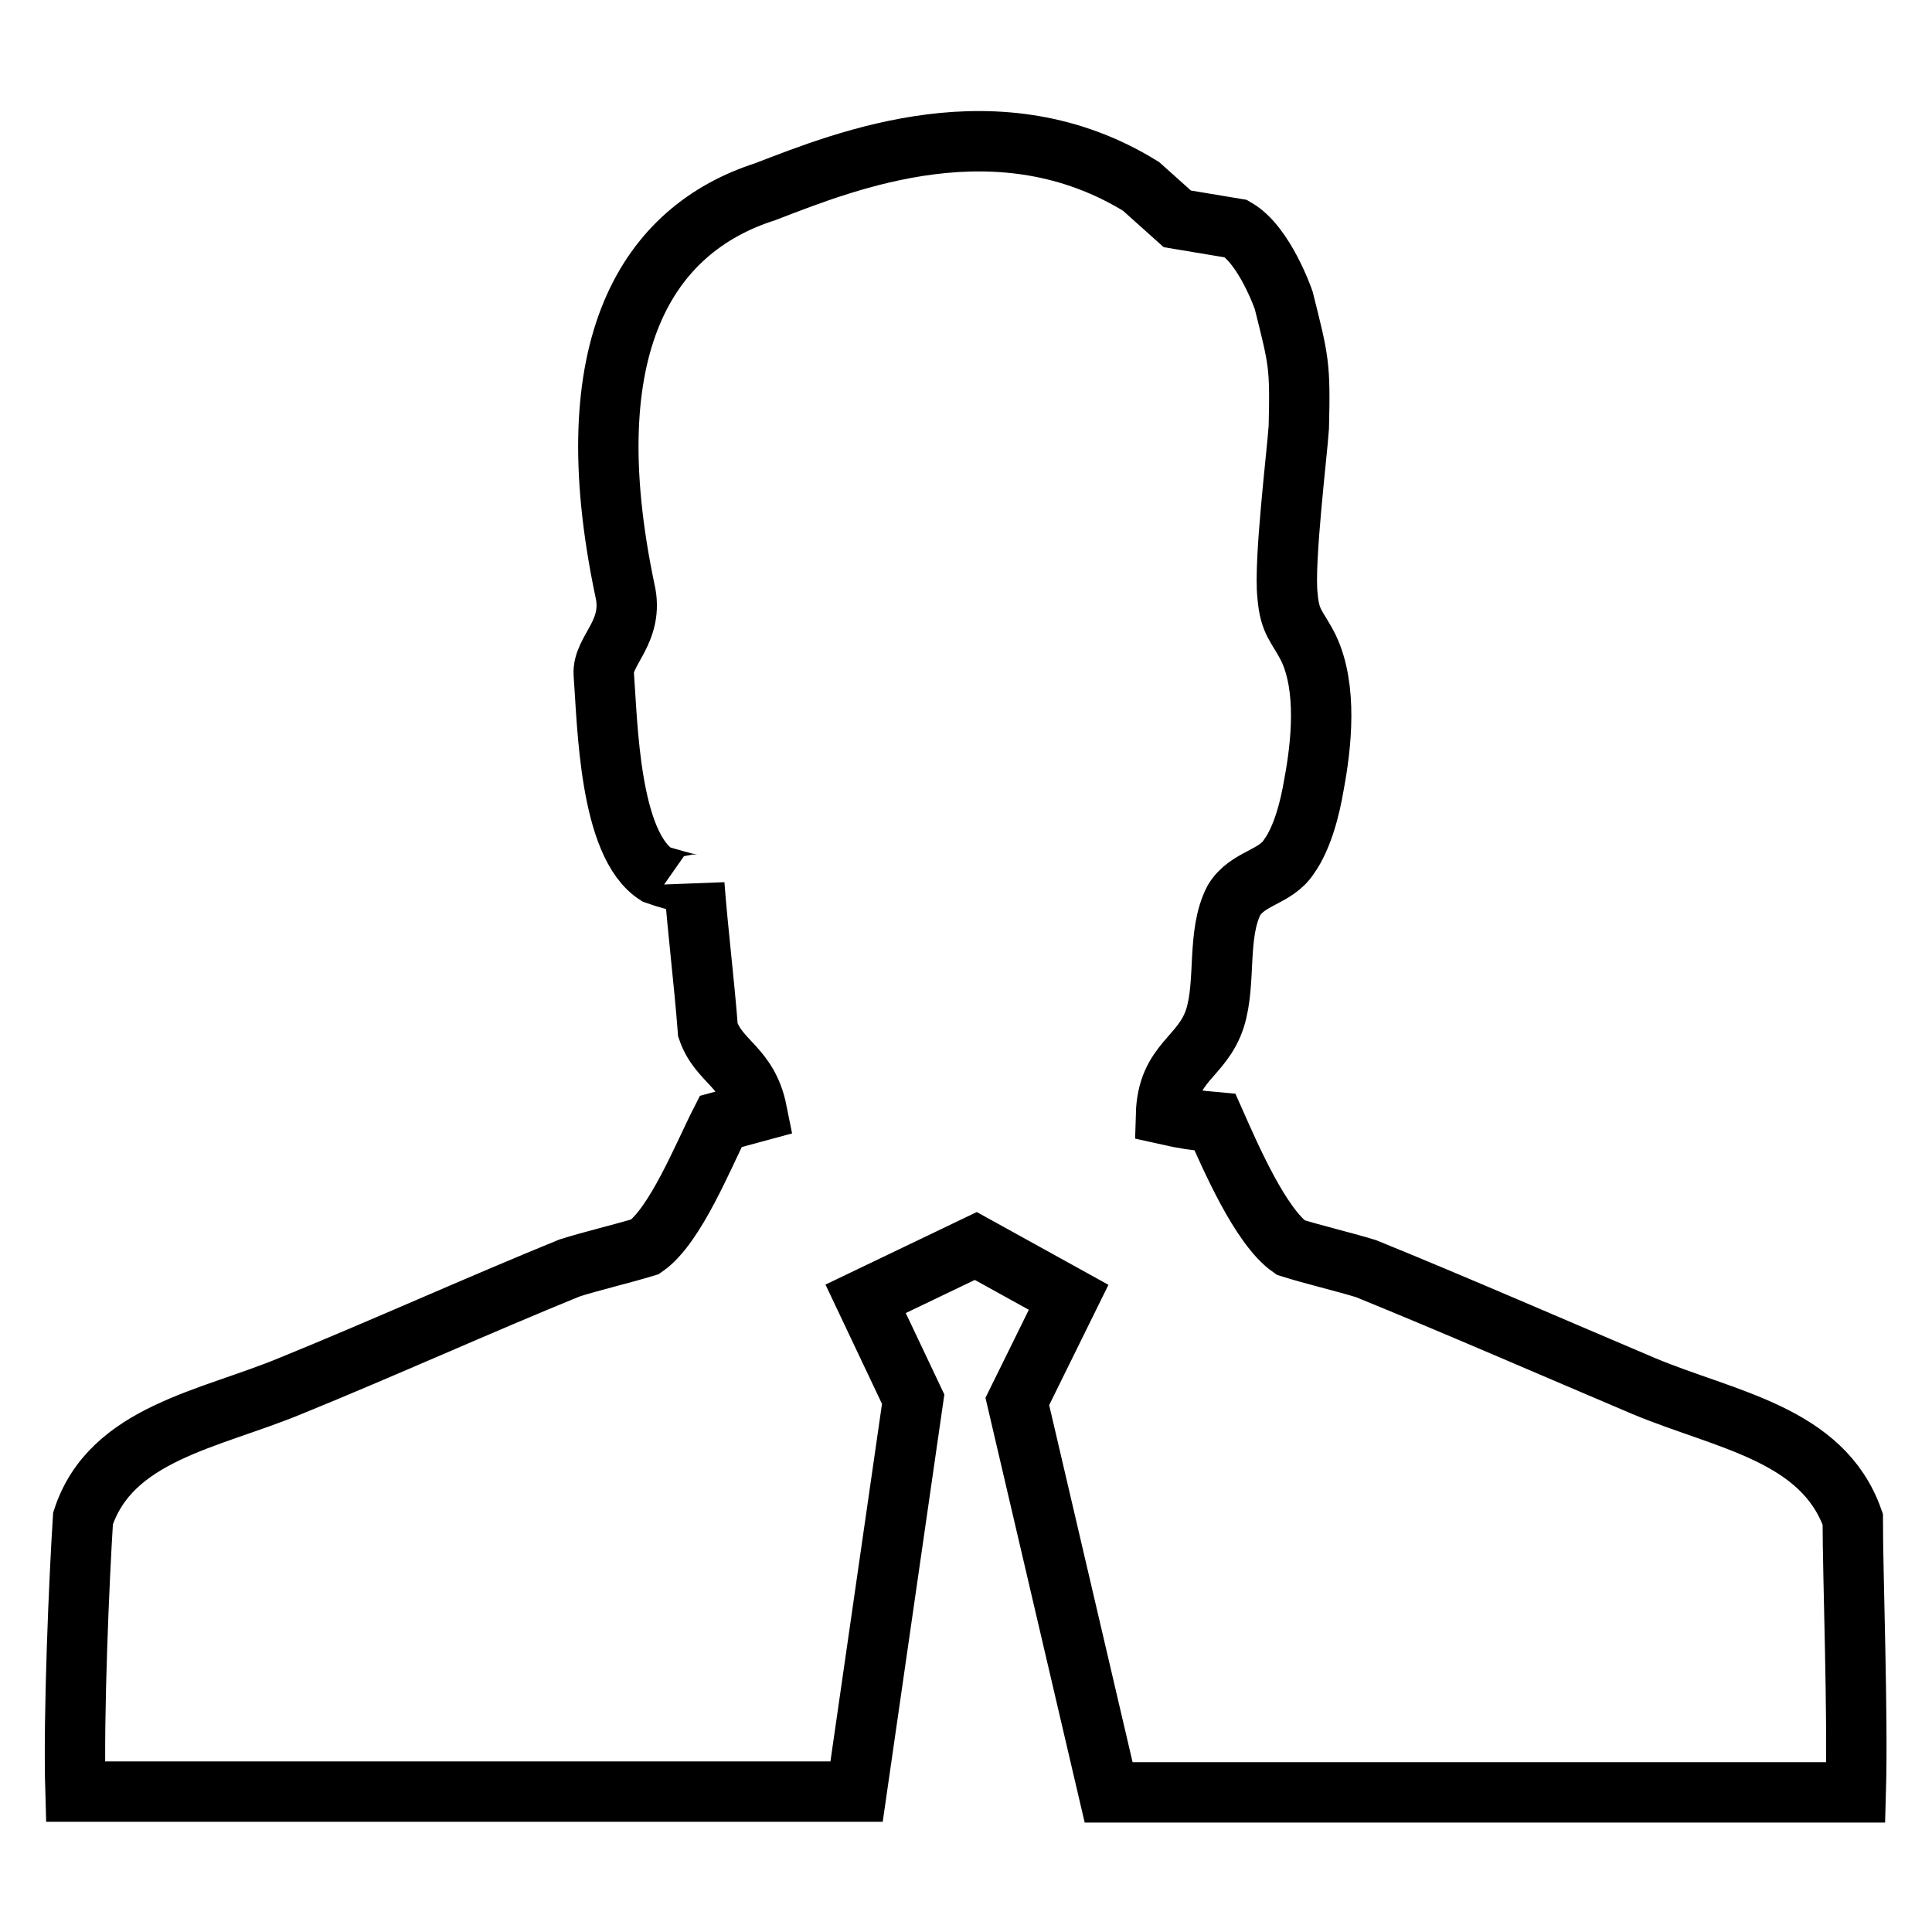 <?xml version="1.0" encoding="utf-8"?>
<!-- Svg Vector Icons : http://www.onlinewebfonts.com/icon -->
<!DOCTYPE svg PUBLIC "-//W3C//DTD SVG 1.1//EN" "http://www.w3.org/Graphics/SVG/1.1/DTD/svg11.dtd">
<svg version="1.1" xmlns="http://www.w3.org/2000/svg" xmlns:xlink="http://www.w3.org/1999/xlink" x="0px" y="0px" viewBox="0 0 256 256" enable-background="new 0 0 256 256" xml:space="preserve">
<g><g><path stroke-width="8" fill-opacity="0" stroke="#000000"  d="M245.5,201.3c-4-11.3-16.8-13.1-27.6-17.6c-11.8-5-25.1-10.8-36.9-15.6c-3.3-1-6.8-1.8-10-2.8c-4-2.8-8-12.1-10-16.6c-2.3-0.2-4.3-0.5-6.5-1c0.2-7,4.8-7.5,6.5-12.8c1.5-4.8,0.2-11.1,2.5-15.6c1.8-3,5.5-3,7.3-5.8c1.8-2.5,2.8-6.5,3.3-9.5c1-5.3,1.8-12.8-0.7-18.1c-1.5-3-2.5-3.3-2.8-7c-0.5-4.5,1.3-19.1,1.5-22.3c0.2-8.3,0-8.8-2-16.8c0,0-2.5-7.3-6.3-9.5L156,29l-4.8-4.3c-18.8-11.6-38.9-3.5-49.8,0.7c-15.6,5-25.4,20.4-18.6,52.8c1.3,5.5-3,8-2.8,11.1c0.5,6.5,0.7,22.6,7,26.6c0.5,0.2,5,1.5,5,1.3c0.5,6.5,1.3,12.8,1.8,19.3c1.5,4.3,5.3,4.8,6.5,10.8l-4.8,1.3c-2.3,4.5-6,13.8-10,16.6c-3.3,1-6.8,1.8-10,2.8c-11.8,4.8-25.1,10.8-36.9,15.6c-10.8,4.5-23.9,6.3-27.6,17.6c-0.5,7.8-1.3,26.1-1,36.2h103.5l7.5-52l-6.3-13.3l14.6-7l12.3,6.8l-6.8,13.8l12.1,51.8h99C246.2,227.2,245.5,208.8,245.5,201.3z"/></g></g>
</svg>